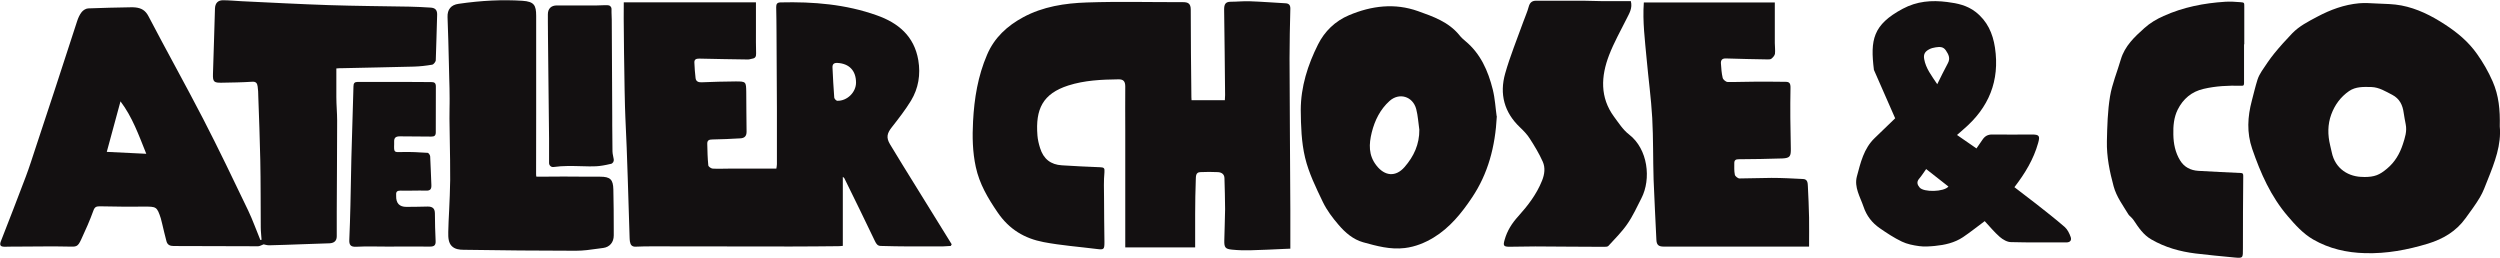 <?xml version="1.0" encoding="UTF-8"?>
<svg id="Calque_2" data-name="Calque 2" xmlns="http://www.w3.org/2000/svg" xmlns:xlink="http://www.w3.org/1999/xlink" viewBox="0 0 312.26 32.18">
  <defs>
    <style>
      .cls-1, .cls-2 {
        fill: none;
      }

      .cls-2 {
        clip-path: url(#clippath);
      }

      .cls-3 {
        fill: #131011;
      }
    </style>
    <clipPath id="clippath">
      <rect class="cls-1" width="312.26" height="32.18"/>
    </clipPath>
  </defs>
  <g class="cls-2">
    <g>
      <path class="cls-3" d="m32.67,29.95c-.03-.52-.1-1.04-.1-1.56-.02-2.81,0-5.62-.06-8.43-.05-2.65-.16-5.3-.25-7.95,0-.4-.02-.81-.08-1.21-.05-.38-.19-.63-.69-.59-1.26.08-2.52.1-3.78.12-1,.02-1.14-.11-1.11-1.1.08-2.72.18-5.44.25-8.16.02-.67.37-1.03.97-1.04.77,0,1.55.08,2.32.12,3.65.17,7.3.37,10.95.49,3.34.11,6.69.13,10.04.19.88.02,1.77.06,2.65.12.53.03.84.26.82.89-.07,1.89-.09,3.78-.17,5.67,0,.2-.27.54-.45.57-.76.13-1.53.22-2.3.24-3.01.08-6.03.13-9.04.2-.17,0-.35,0-.63.03,0,1.21,0,2.39,0,3.57,0,.99.1,1.98.1,2.97,0,3.78-.04,7.56-.05,11.34v3.09c0,.59-.36.84-.89.87-1.17.05-2.35.08-3.52.12-1.34.05-2.69.1-4.03.13-.27,0-.55-.09-.69-.12-.29.1-.49.24-.69.24-3.52,0-7.04-.03-10.55-.03-.47,0-.78-.15-.9-.6-.19-.71-.36-1.44-.53-2.16-.06-.24-.11-.48-.18-.71-.47-1.44-.56-1.46-2.05-1.45-1.86.02-3.72,0-5.58-.04-.43,0-.63.09-.79.55-.44,1.22-.97,2.41-1.52,3.59-.44.95-.6.92-1.62.89-1.98-.05-3.96,0-5.95,0-.66,0-1.32,0-1.98.02-.52,0-.68-.17-.48-.69,1.05-2.69,2.1-5.38,3.12-8.09.44-1.17.82-2.37,1.21-3.56.8-2.42,1.6-4.85,2.4-7.27.93-2.85,1.85-5.71,2.79-8.56.13-.4.31-.81.57-1.14.18-.23.53-.45.81-.46,1.79-.08,3.58-.1,5.37-.14.18,0,.35,0,.53.02.73.08,1.25.35,1.64,1.11,2.24,4.29,4.6,8.51,6.82,12.8,1.95,3.78,3.79,7.62,5.63,11.46.57,1.19,1.01,2.46,1.52,3.68.06,0,.11-.02.17-.04m-19.36-10.97c1.68.08,3.2.16,4.94.24-.96-2.39-1.74-4.59-3.22-6.55-.57,2.11-1.12,4.11-1.71,6.3"/>
      <path class="cls-3" d="m77.88.29h16.54v3.57c0,.94-.01,1.88.02,2.82.01.39-.1.59-.48.65-.17.02-.34.1-.52.1-2.03-.03-4.07-.06-6.1-.11-.38,0-.63.09-.61.5.03.65.07,1.3.15,1.94.05.4.34.53.72.52,1.43-.05,2.87-.11,4.3-.11,1.28,0,1.29.04,1.31,1.32.02,1.64.01,3.28.04,4.93.01.58-.25.83-.78.86-1.17.06-2.33.13-3.5.14-.42,0-.64.12-.63.54.02.9.04,1.8.13,2.69.01.16.34.39.54.41.71.04,1.42,0,2.13,0h5.83c.03-.21.07-.38.07-.55v-6.88c-.01-3.19-.03-6.39-.05-9.58,0-1.06-.02-2.11-.04-3.17,0-.38.12-.57.54-.58,4.1-.1,8.15.23,12.04,1.62,2.66.94,4.66,2.59,5.17,5.6.3,1.79.02,3.51-.91,5.05-.71,1.16-1.55,2.24-2.39,3.31-.6.76-.74,1.29-.24,2.13,1,1.67,2.03,3.32,3.05,4.97,1.55,2.51,3.1,5.02,4.66,7.53-.03.07-.07.14-.11.21-.35.02-.7.05-1.05.06-1.36,0-2.73,0-4.1,0-1.19,0-2.39-.03-3.58-.06-.4,0-.57-.23-.75-.61-1.25-2.63-2.54-5.24-3.82-7.85-.02-.05-.09-.08-.19-.17v8.62c-.2.02-.39.04-.58.04-1.97.02-3.94.04-5.9.04-5.73,0-11.45-.02-17.17-.02-.73,0-1.46,0-2.19.04-.49.03-.68-.21-.75-.63-.03-.16-.03-.31-.04-.47-.17-5.02-.28-10.03-.53-15.04-.13-2.67-.25-14.08-.2-14.38m29.01,10.03c0-1.48-.84-2.38-2.32-2.46-.41-.02-.64.13-.62.57.06,1.25.12,2.51.22,3.76.01.15.25.4.38.4,1.23.03,2.34-1.06,2.34-2.27"/>
      <path class="cls-3" d="m161.15,31.06c-.3,0-.51.02-.73.03-1.41.06-2.82.14-4.23.17-.77.02-1.55,0-2.32-.08-.83-.08-.97-.28-.95-1.14.02-1.31.09-2.61.1-3.91,0-1.28-.05-2.56-.08-3.85,0-.53-.37-.76-.83-.78-.73-.04-1.46-.03-2.19,0-.59.02-.54.55-.56.91-.06,1.44-.07,2.88-.08,4.31,0,1.39,0,2.78,0,4.18h-8.73v-14.63c0-1.82-.02-3.64,0-5.46,0-.64-.22-.92-.88-.9-2.11.03-4.2.12-6.24.77-3.19,1.03-4.11,2.95-3.85,6.24.04.53.17,1.06.33,1.57.42,1.36,1.33,2.08,2.73,2.16,1.59.1,3.18.18,4.78.24.45.02.58.09.53.62-.1,1.07-.06,2.16-.05,3.23,0,1.83.03,3.65.05,5.47,0,.94-.05,1.01-.96.89-2.22-.28-4.45-.44-6.64-.86-2.36-.45-4.29-1.57-5.75-3.72-1.22-1.79-2.26-3.54-2.72-5.67-.41-1.89-.44-3.77-.34-5.69.15-2.88.61-5.67,1.75-8.32.91-2.15,2.54-3.62,4.5-4.68,2.47-1.34,5.22-1.76,7.96-1.85,4-.14,8.01-.03,12.02-.04.63,0,.96.18.96.93,0,3.64.04,7.29.08,10.94,0,.11,0,.22.02.38h4.16c0-.21.03-.43.03-.65-.04-3.55-.06-7.11-.12-10.67,0-.63.14-.98.82-.98.79,0,1.59-.09,2.39-.06,1.48.05,2.96.17,4.44.25.42.02.63.2.62.68-.05,2.07-.1,4.14-.1,6.21.02,6.32.07,12.65.1,18.97v4.8"/>
      <path class="cls-3" d="m186.96,14.52c-.2,3.82-1.1,7.17-3.09,10.14-1.3,1.95-2.8,3.8-4.82,5.02-1.06.64-2.26,1.14-3.58,1.3-1.82.22-3.51-.25-5.21-.72-1.25-.35-2.24-1.21-3.06-2.17-.75-.87-1.47-1.82-1.97-2.86-.86-1.79-1.76-3.62-2.22-5.54s-.52-3.96-.54-5.94c0-2.91.88-5.65,2.16-8.2.81-1.62,2.13-2.92,3.87-3.65,2.82-1.19,5.72-1.54,8.61-.51,1.88.67,3.82,1.34,5.17,3,.22.28.49.53.76.75,1.89,1.57,2.83,3.71,3.41,6.03.29,1.16.35,2.39.49,3.35m-9.66,1.68c-.13-.86-.17-1.75-.39-2.58-.42-1.59-2.13-2.1-3.34-1-1.15,1.04-1.83,2.4-2.21,3.91-.36,1.46-.43,2.85.58,4.14,1.04,1.34,2.41,1.47,3.52.19,1.15-1.32,1.86-2.84,1.84-4.66"/>
      <path class="cls-3" d="m225.96,30.8h-3.67c-4.83,0-9.66,0-14.49,0-.64,0-.88-.22-.91-.83-.11-2.52-.26-5.03-.35-7.55-.08-2.57-.03-5.14-.17-7.69-.14-2.47-.48-4.92-.7-7.38-.21-2.32-.52-4.64-.35-7.04h16.36v5.06c0,.45.07.9.02,1.34-.03.22-.24.45-.43.61-.11.1-.33.11-.51.1-1.72-.03-3.45-.06-5.17-.12-.48-.02-.67.2-.64.63.04.6.08,1.22.22,1.8.05.21.39.5.61.51,1.2.02,2.39-.04,3.59-.04,1.22,0,2.43,0,3.65.02.47,0,.63.17.62.75-.05,2.52-.02,5.03.04,7.55.02.98-.08,1.23-1.06,1.27-1.81.06-3.62.09-5.44.1-.36,0-.56.1-.56.47,0,.49-.03,1,.07,1.47.04.19.38.46.58.46,1.33,0,2.66-.07,3.99-.07s2.64.07,3.97.14c.56.03.56.52.58.91.07,1.3.12,2.61.15,3.91.02,1.19,0,2.37,0,3.61"/>
      <path class="cls-3" d="m203.7.15c.22.86-.18,1.49-.51,2.15-.76,1.52-1.6,3.01-2.21,4.59-1.01,2.63-1.16,5.27.62,7.69.58.78,1.13,1.65,1.88,2.22,2.36,1.82,2.78,5.55,1.54,7.96-.56,1.09-1.07,2.23-1.77,3.23-.68.99-1.55,1.84-2.36,2.73-.1.11-.37.11-.56.11-2.86,0-5.71-.04-8.57-.05-1.08,0-2.15.04-3.23.04-.73,0-.8-.15-.6-.85.32-1.15.91-2.08,1.72-2.97,1.19-1.32,2.28-2.74,2.96-4.44.32-.8.42-1.61.09-2.36-.45-1.01-1.03-1.97-1.63-2.9-.33-.52-.78-.98-1.23-1.41-1.96-1.86-2.56-4.15-1.84-6.7.62-2.19,1.49-4.3,2.26-6.45.22-.63.51-1.24.68-1.89.14-.53.42-.76.93-.76h5.9c.75,0,1.5.05,2.25.05h3.68"/>
      <path class="cls-3" d="m66.97,11.86v2.48c0,2.47,0,4.94-.01,7.42,0,.23.03.3.03.31-.03-.03.03,0,.25,0,2.11-.03,4.22-.02,6.33,0h1.39c1.26,0,1.62.35,1.65,1.58.04,1.66.05,3.32.05,4.99v.77c0,.85-.5,1.45-1.31,1.56l-.67.09c-.9.13-1.82.26-2.75.26-4.68,0-9.35-.05-14.03-.12-.51,0-1.09-.07-1.48-.47-.39-.4-.45-1-.43-1.77.02-.89.06-1.79.11-2.68.06-1.26.11-2.52.13-3.78.01-1.65-.02-3.3-.05-4.96l-.04-2.72c0-.45,0-.9.01-1.35,0-.38.02-.76.01-1.15,0-.87-.02-1.74-.05-2.62l-.04-1.71c-.05-1.95-.09-3.89-.17-5.84-.04-.96.43-1.54,1.37-1.67,2.88-.42,5.5-.54,7.99-.38,1.46.1,1.71.56,1.71,1.89v9.89h0Z"/>
      <path class="cls-3" d="m48.4,30.8c-1.31,0-2.61-.05-3.91.02-.72.04-.89-.26-.86-.88.06-1.44.11-2.88.14-4.32.05-1.97.07-3.95.12-5.93.08-2.97.18-5.93.26-8.9,0-.4.14-.56.54-.56h5.76c1.13,0,2.25.03,3.38.02.41,0,.61.09.61.55-.01,1.91-.01,3.82-.01,5.73,0,.4-.17.54-.57.53-1.31-.03-2.62,0-3.92-.03-.53,0-.73.19-.71.7v.27c-.03,1.06-.02,1.02,1,.99,1.06-.03,2.13.03,3.18.1.12,0,.31.28.32.44.07,1.19.09,2.38.15,3.57.02.5-.11.73-.67.71-1.06-.03-2.12.03-3.19,0-.42,0-.57.14-.54.54v.13c-.02.91.41,1.36,1.28,1.36s1.77-.02,2.66-.04c.58,0,.9.21.9.87,0,1.14.04,2.29.09,3.43.03.55-.2.7-.7.7-1.77-.02-3.54,0-5.31,0"/>
      <path class="cls-3" d="m76.28,20.47c-1.54.37-2.13.33-3.62.29-1.16-.03-2.35-.07-3.51.1-.15.02-.29-.02-.4-.12-.11-.1-.17-.23-.17-.38v-3.08l-.09-8.27-.05-4.82v-.26c0-.71-.02-1.43-.01-2.14,0-.71.41-1.11,1.12-1.11,1.56,0,3.13,0,4.7,0h.31l.9-.03h.41c.13,0,.26.03.36.13.1.09.15.22.15.35v.41l.03.92.04,7.88.02,4.24v1.01c0,1.11.01,2.22.03,3.33,0,.18.04.36.08.57l.08.42c.04.26-.12.51-.38.57"/>
      <path class="cls-3" d="m236.72,14.79c-.95-2.18-1.8-4.12-2.66-6.06-.46-3.74-.15-5.63,3.61-7.64C239.43.15,241.26,0,243.21.25c1.29.16,2.49.42,3.54,1.23,1.46,1.13,2.16,2.67,2.43,4.47.62,4.16-.78,7.51-3.91,10.18-.26.22-.5.44-.83.73.82.56,1.59,1.1,2.43,1.68.26-.38.51-.73.75-1.09.3-.45.67-.66,1.24-.65,1.65.03,3.3,0,4.94,0,.93,0,1.02.19.77,1.07-.57,2.03-1.63,3.78-2.96,5.51.92.71,1.84,1.4,2.75,2.11,1.19.94,2.39,1.87,3.53,2.86.35.31.59.8.75,1.26.13.38-.04.67-.55.67-2.3-.02-4.61.03-6.91-.04-.47,0-1.02-.32-1.4-.65-.69-.6-1.27-1.32-1.88-1.97-.92.68-1.79,1.38-2.71,2-1.06.71-2.29.98-3.53,1.1-.65.06-1.32.11-1.96.02-.73-.1-1.5-.25-2.16-.57-.96-.46-1.87-1.06-2.75-1.67-.96-.66-1.65-1.55-2.03-2.69-.42-1.23-1.18-2.42-.83-3.76.46-1.72.86-3.49,2.22-4.8.89-.86,1.78-1.72,2.56-2.47m5.25-4.24c.48-.96.88-1.81,1.33-2.63.34-.62.11-1.09-.24-1.61-.34-.51-.8-.45-1.27-.39-.29.04-.59.12-.84.26-.46.25-.72.57-.6,1.21.21,1.17.9,2.04,1.64,3.15m-1.39,10.58c-.31.43-.56.84-.87,1.2-.36.41-.24.77.05,1.11.51.61,3.03.56,3.6-.12-.92-.72-1.83-1.44-2.79-2.19"/>
      <path class="cls-3" d="m312.23,15.78c.22,2.28-.63,4.5-1.52,6.71-.29.73-.56,1.49-.96,2.16-.53.9-1.17,1.74-1.78,2.59-1.18,1.65-2.81,2.61-4.7,3.19-2.57.78-5.18,1.27-7.87,1.19-2.28-.06-4.47-.55-6.48-1.71-1.26-.73-2.23-1.81-3.17-2.91-2.11-2.46-3.39-5.35-4.44-8.4-.7-2.04-.58-4.01-.05-6.02.23-.88.44-1.77.71-2.63.12-.38.32-.74.53-1.07.5-.75,1-1.51,1.57-2.21.71-.87,1.46-1.7,2.24-2.51.89-.92,2.03-1.49,3.14-2.08,1.64-.87,3.35-1.5,5.2-1.67.74-.07,1.5,0,2.26.03,1.01.05,2.03.05,3.02.24,1.99.38,3.77,1.28,5.47,2.39,1.54,1,2.93,2.16,3.99,3.67.76,1.07,1.41,2.2,1.95,3.43.77,1.76.94,3.55.89,5.6m-16.97,6.34c1.35,0,1.95-.26,2.88-1.04.99-.82,1.6-1.87,1.99-3.07.26-.8.53-1.61.35-2.48-.09-.47-.18-.94-.25-1.42-.13-.98-.51-1.77-1.42-2.25-.84-.43-1.64-.95-2.63-.98-.96-.02-1.94-.07-2.78.51-1.04.72-1.78,1.72-2.22,2.92-.46,1.26-.45,2.55-.14,3.84.07.29.14.58.2.87.43,2.11,2.16,3.12,4,3.09"/>
      <path class="cls-3" d="m280.29,5.52v4.89c0,.32-.16.31-.39.3-1.57-.04-3.12.03-4.66.39-1.49.34-2.56,1.24-3.24,2.6-.48.97-.57,2.05-.54,3.12.02,1.13.24,2.23.84,3.21.52.86,1.33,1.25,2.28,1.31,1.77.11,3.55.18,5.33.27.24,0,.28.14.28.36-.02,3.01-.05,6.01-.04,9.02,0,1.27.05,1.28-1.18,1.16-1.58-.15-3.16-.3-4.74-.49-1.94-.24-3.81-.76-5.53-1.76-.99-.57-1.59-1.48-2.2-2.4-.11-.17-.26-.31-.4-.45-.08-.08-.18-.15-.24-.25-.69-1.14-1.5-2.21-1.86-3.53-.5-1.84-.88-3.71-.84-5.62.04-1.87.09-3.77.39-5.6.26-1.57.9-3.08,1.35-4.63.5-1.68,1.71-2.81,2.94-3.91.71-.64,1.52-1.12,2.4-1.51,2.46-1.11,5.04-1.61,7.69-1.78.62-.04,1.25,0,1.88.05.54.04.51.06.51.62-.01,1.55,0,3.1,0,4.65h-.03v-.02Z"/>
    </g>
  </g>
</svg>